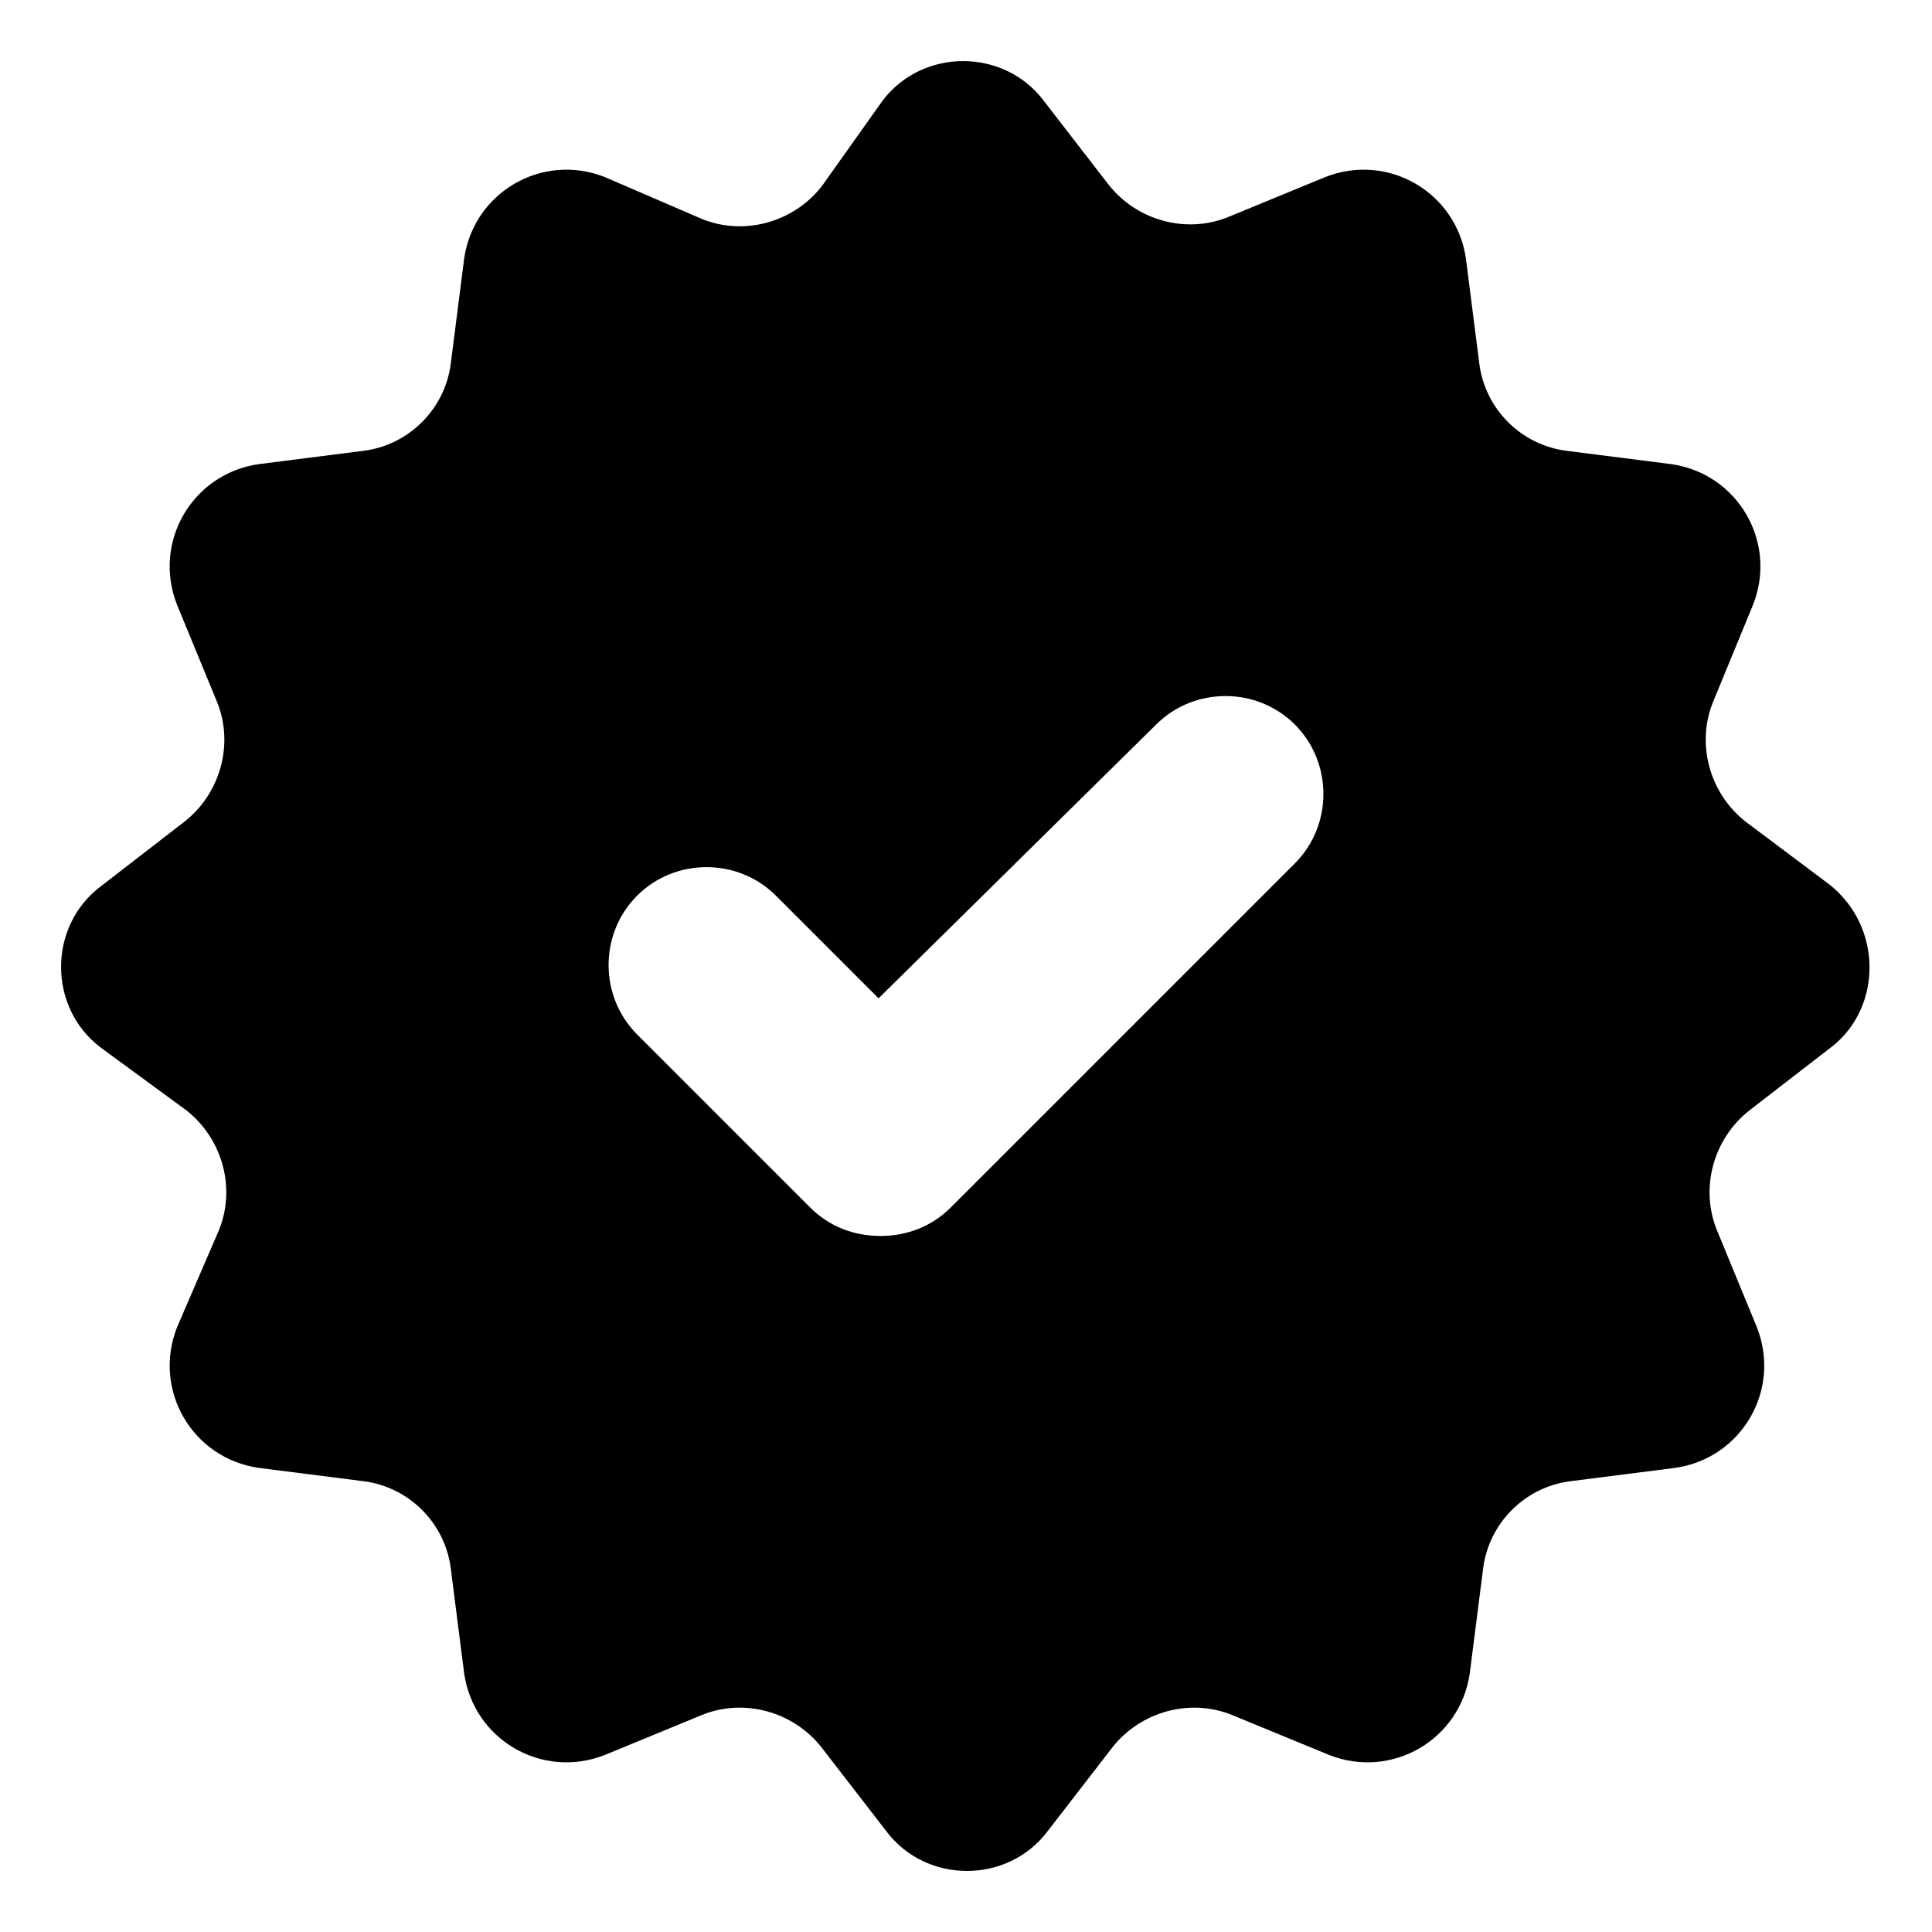 <?xml version="1.0" encoding="UTF-8"?>
<!-- Uploaded to: SVG Repo, www.svgrepo.com, Generator: SVG Repo Mixer Tools -->
<svg fill="#000000" width="800px" height="800px" version="1.1" viewBox="144 144 512 512" xmlns="http://www.w3.org/2000/svg">
 <path d="m628.73 378.34-22.168-16.625c-9.574-7.559-13.098-20.656-8.566-31.738l10.578-25.695c6.551-16.625-4.031-34.762-21.664-37.281l-27.711-3.527c-12.09-1.512-21.664-11.082-23.176-23.176l-3.527-27.711c-2.519-17.633-20.656-28.215-37.281-21.664l-25.695 10.578c-11.082 4.535-24.184 1.008-31.738-8.566l-17.129-22.168c-10.578-14.105-32.242-14.105-42.824 0l-16.113 22.676c-7.559 9.574-20.656 13.098-31.738 8.566l-25.699-11.086c-16.625-6.551-34.762 4.031-37.281 21.664l-3.527 27.711c-1.512 12.09-11.082 21.664-23.176 23.176l-27.711 3.527c-17.633 2.519-28.215 20.656-21.664 37.281l10.578 25.695c4.535 11.082 1.008 24.184-8.566 31.738l-22.168 17.129c-14.105 10.578-14.105 32.242 0 42.824l22.68 16.625c9.574 7.559 13.098 20.656 8.566 31.738l-11.086 25.695c-6.551 16.625 4.031 34.762 21.664 37.281l27.711 3.527c12.09 1.512 21.664 11.082 23.176 23.176l3.527 27.711c2.519 17.633 20.656 28.215 37.281 21.664l25.695-10.578c11.082-4.535 24.184-1.008 31.738 8.566l17.129 22.168c10.578 14.105 32.242 14.105 42.824 0l17.129-22.168c7.559-9.574 20.656-13.098 31.738-8.566l25.695 10.578c16.625 6.551 34.762-4.031 37.281-21.664l3.527-27.711c1.512-12.09 11.082-21.664 23.176-23.176l27.711-3.527c17.633-2.519 28.215-20.656 21.664-37.281l-10.578-25.695c-4.535-11.082-1.008-24.184 8.566-31.738l22.168-17.129c13.094-10.582 13.094-31.742-1.016-42.824zm-141.57-5.543-91.188 91.188c-5.039 5.039-11.586 7.559-18.641 7.559s-13.602-2.519-18.641-7.559l-45.848-45.848c-10.078-10.078-10.078-26.703 0-36.777 10.078-10.078 26.703-10.078 36.777 0l27.207 27.207 73.555-72.547c10.078-10.078 26.703-10.078 36.777 0 10.078 10.074 10.078 26.699 0 36.777z"/>
</svg>